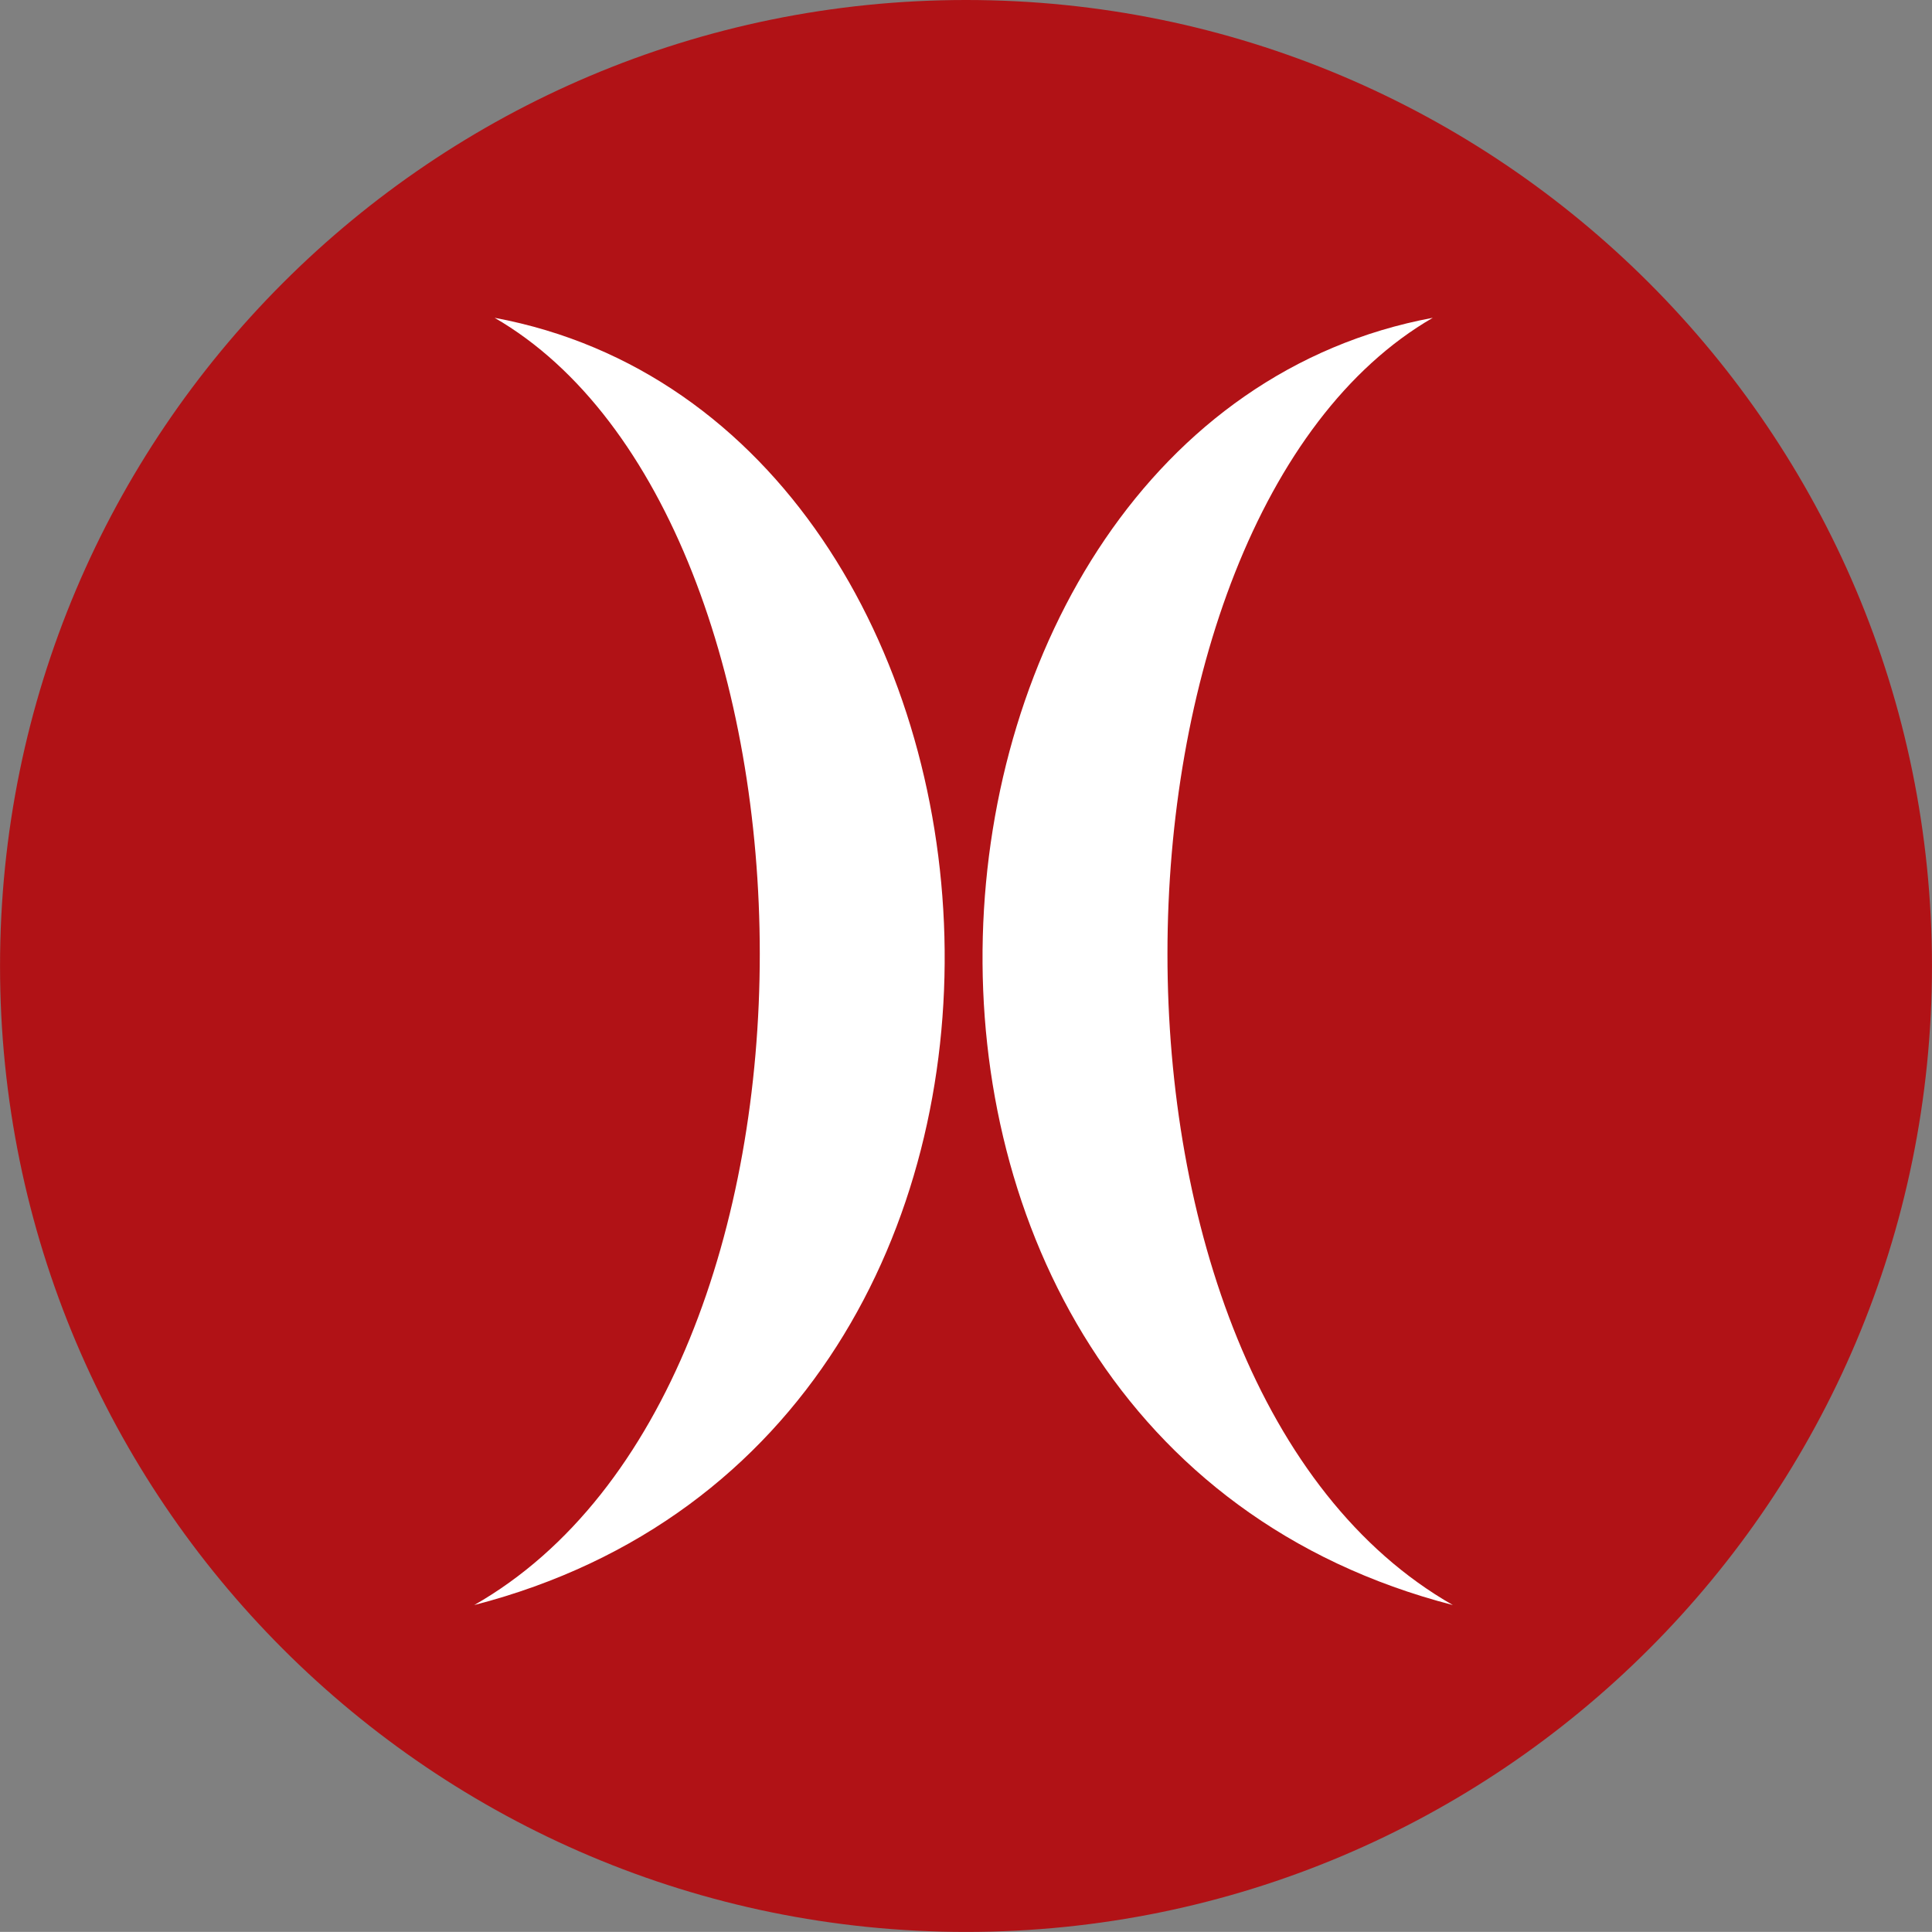 <svg xmlns="http://www.w3.org/2000/svg" id="Capa_1" data-name="Capa 1" viewBox="0 0 500.02 500"><rect x="0" y="0" width="500.02" height="500" fill="#808080" stroke="none"/><defs><style>.cls-1{fill:#b11216;}.cls-1,.cls-2{fill-rule:evenodd;}.cls-2{fill:#fff;}</style></defs><path class="cls-1" d="M6,256C6,117.92,117.92,6,256,6S506,117.92,506,256,394.08,506,256,506,6,394.07,6,256Z" transform="translate(-5.99 -6)"></path><path class="cls-2" d="M134,88.25C279.65,115.4,300.54,377,128.73,421.4,229,364.22,223.77,140.2,134,88.25Z" transform="translate(-5.99 -6)"></path><path class="cls-2" d="M376.81,88.25C231.11,115.4,210.22,377,382,421.4,281.77,364.22,287,140.2,376.81,88.25Z" transform="translate(-5.99 -6)"></path></svg>